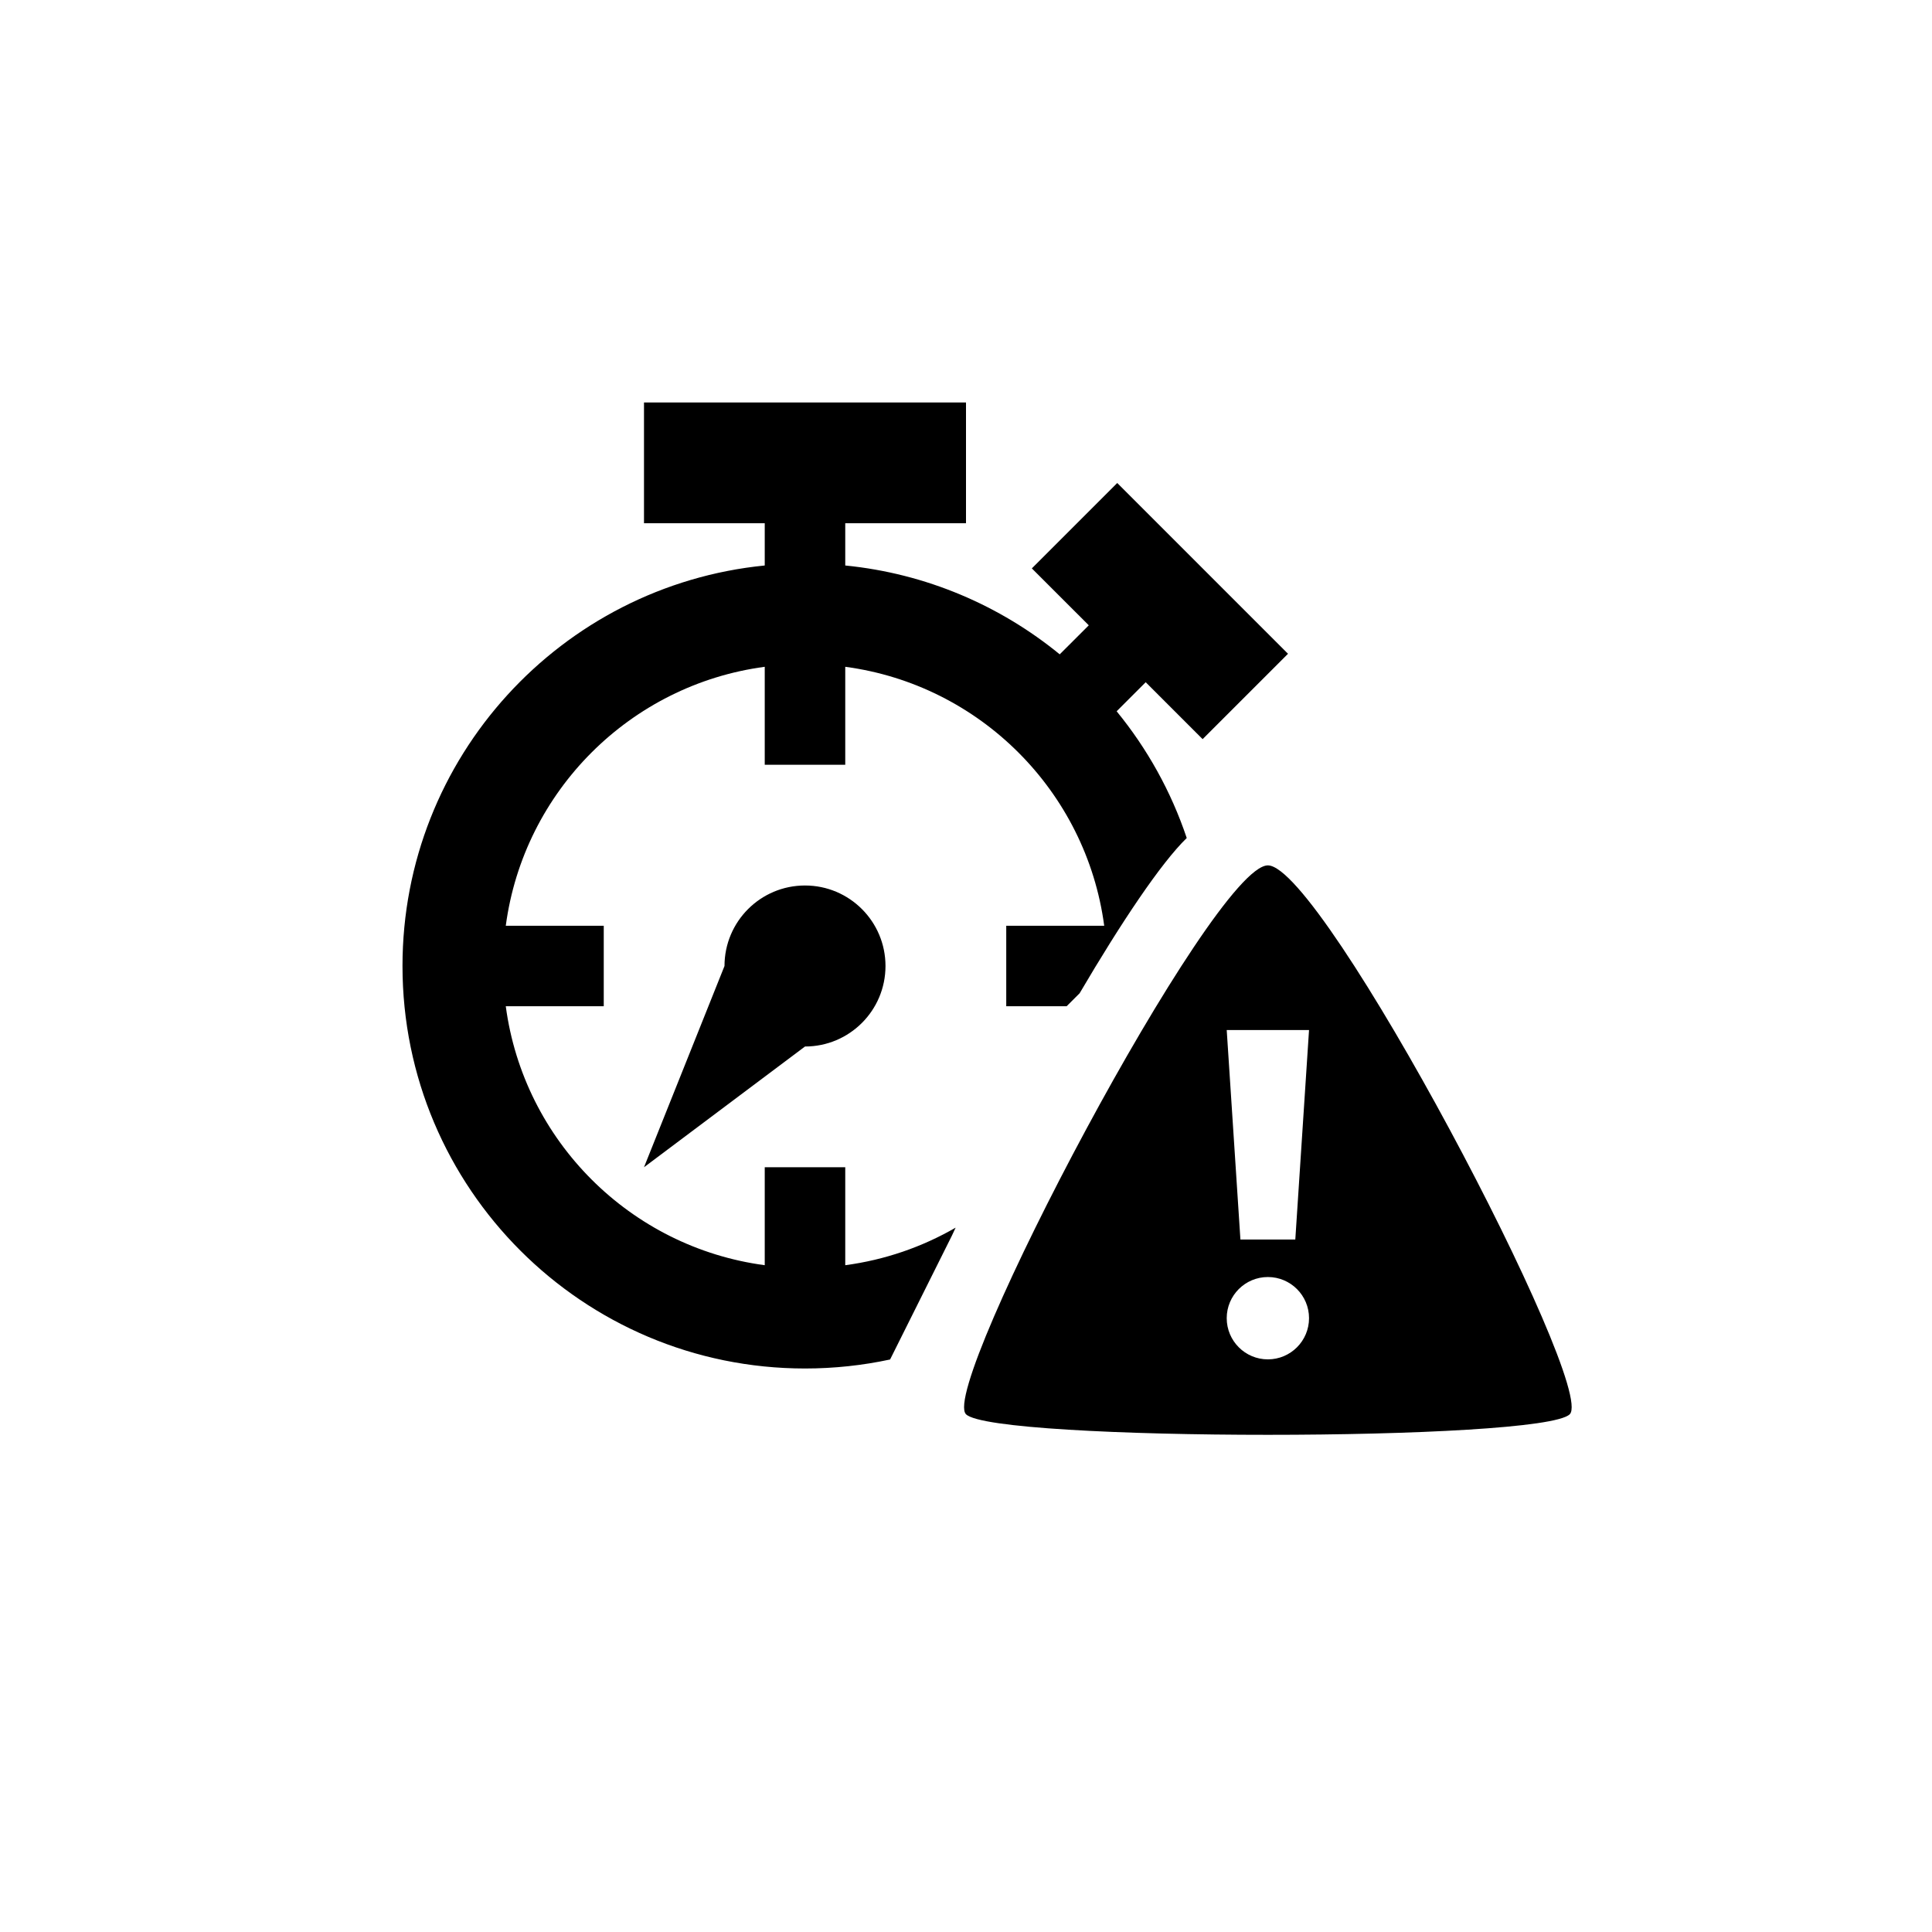 <?xml version="1.0" encoding="utf-8"?>
<!DOCTYPE svg PUBLIC "-//W3C//DTD SVG 1.1//EN" "http://www.w3.org/Graphics/SVG/1.1/DTD/svg11.dtd">
<!-- Скачано с сайта svg4.ru / Downloaded from svg4.ru -->
<svg width="800px" height="800px" viewBox="0 0 76 76" xmlns="http://www.w3.org/2000/svg" xmlns:xlink="http://www.w3.org/1999/xlink" version="1.1" baseProfile="full" enable-background="new 0 0 76.00 76.00" xml:space="preserve">
	<path fill="#000000" fill-opacity="1" stroke-width="0.2" stroke-linejoin="round" d="M 31.667,34.833C 33.416,34.833 34.833,36.251 34.833,38C 34.833,39.749 33.416,41.167 31.667,41.167L 25.333,45.917L 28.5,38C 28.5,36.251 29.918,34.833 31.667,34.833 Z M 49.875,34.042C 52.034,34.042 62.83,54.553 61.75,55.633C 60.67,56.712 39.08,56.712 38,55.633C 36.92,54.553 47.716,34.042 49.875,34.042 Z M 49.875,50.235C 48.981,50.235 48.256,50.96 48.256,51.854C 48.256,52.748 48.981,53.474 49.875,53.474C 50.769,53.474 51.494,52.748 51.494,51.854C 51.494,50.96 50.769,50.235 49.875,50.235 Z M 48.256,40.519L 48.795,48.76L 50.954,48.76L 51.494,40.519L 48.256,40.519 Z M 31.667,53.833C 22.922,53.833 15.833,46.745 15.833,38C 15.833,29.79 22.082,23.039 30.083,22.245L 30.083,20.583L 25.333,20.583L 25.333,15.833L 38,15.833L 38,20.583L 33.25,20.583L 33.25,22.245C 36.434,22.561 39.341,23.821 41.687,25.74L 42.83,24.598L 40.59,22.359L 43.949,19L 50.667,25.718L 47.308,29.076L 45.069,26.837L 43.926,27.98C 45.126,29.445 46.068,31.131 46.683,32.965C 45.663,33.956 44.102,36.295 42.47,39.072L 41.958,39.583L 39.583,39.583L 39.583,36.417L 43.437,36.417C 42.732,31.125 38.542,26.935 33.25,26.23L 33.25,30.083L 30.083,30.083L 30.083,26.23C 24.791,26.935 20.601,31.125 19.896,36.417L 23.75,36.417L 23.75,39.583L 19.896,39.583C 20.601,44.875 24.791,49.065 30.083,49.77L 30.083,45.917L 33.25,45.917L 33.25,49.77C 34.814,49.562 36.282,49.049 37.592,48.293L 37.446,48.606L 35.014,53.479C 33.935,53.711 32.815,53.833 31.667,53.833 Z "/>
</svg>